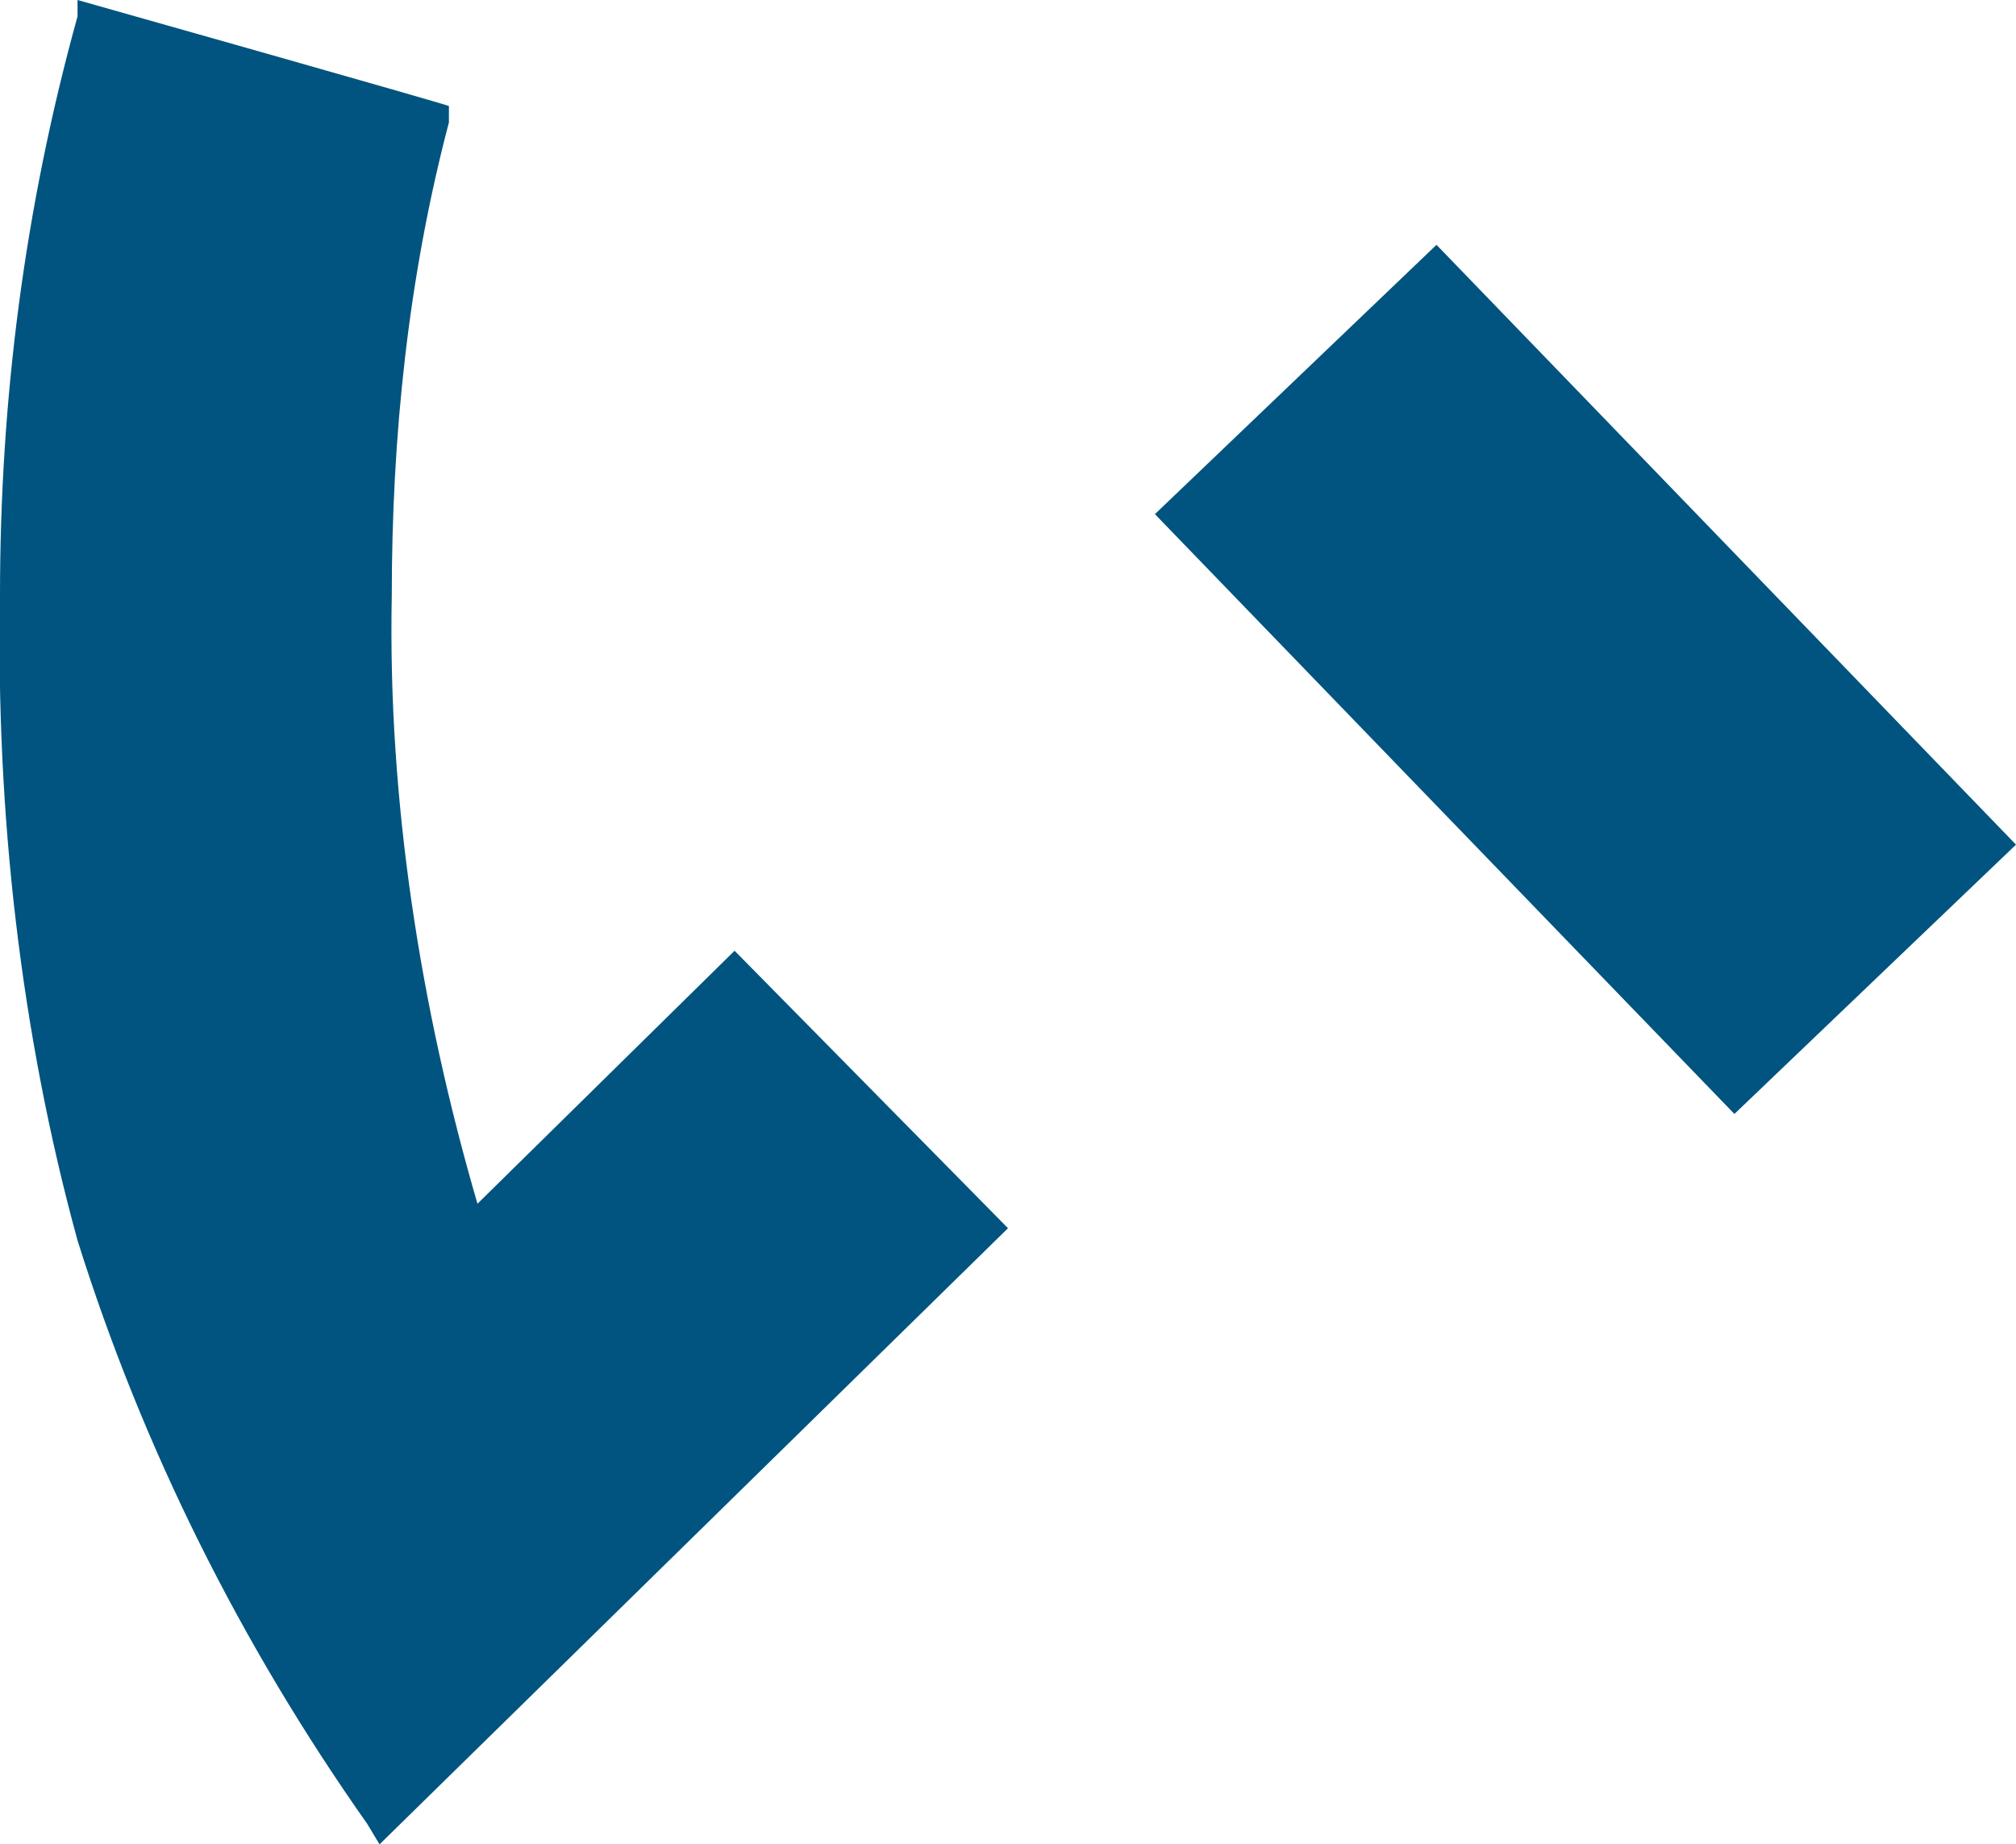 <?xml version="1.0" encoding="UTF-8"?>
<svg xmlns="http://www.w3.org/2000/svg" version="1.1" viewBox="0 0 49.4 45.2">
  <defs>
    <style>
      .cls-1 {
        fill: #00547f;
      }
    </style>
  </defs>
  <!-- Generator: Adobe Illustrator 28.7.1, SVG Export Plug-In . SVG Version: 1.2.0 Build 142)  -->
  <g>
    <g id="_レイヤー_1" data-name="レイヤー_1">
      <g>
        <path class="cls-1" d="M11.7,29.5c-1.4-4.8-2.2-9.9-2.1-14.9,0-3.9.4-7.8,1.4-11.6v-.4C11.1,2.6,1.9,0,1.9,0v.4C.6,5.1,0,9.8,0,14.6c-.1,5.3.5,10.7,1.9,15.8,1.6,5.1,4,9.9,7.1,14.3l.3.5,15.4-15.1-6.7-6.8-6.3,6.2Z"/>
        <polygon class="cls-1" points="35.2 6 28.3 12.6 42.5 27.3 49.4 20.7 35.2 6"/>
      </g>
    </g>
  </g>
</svg>